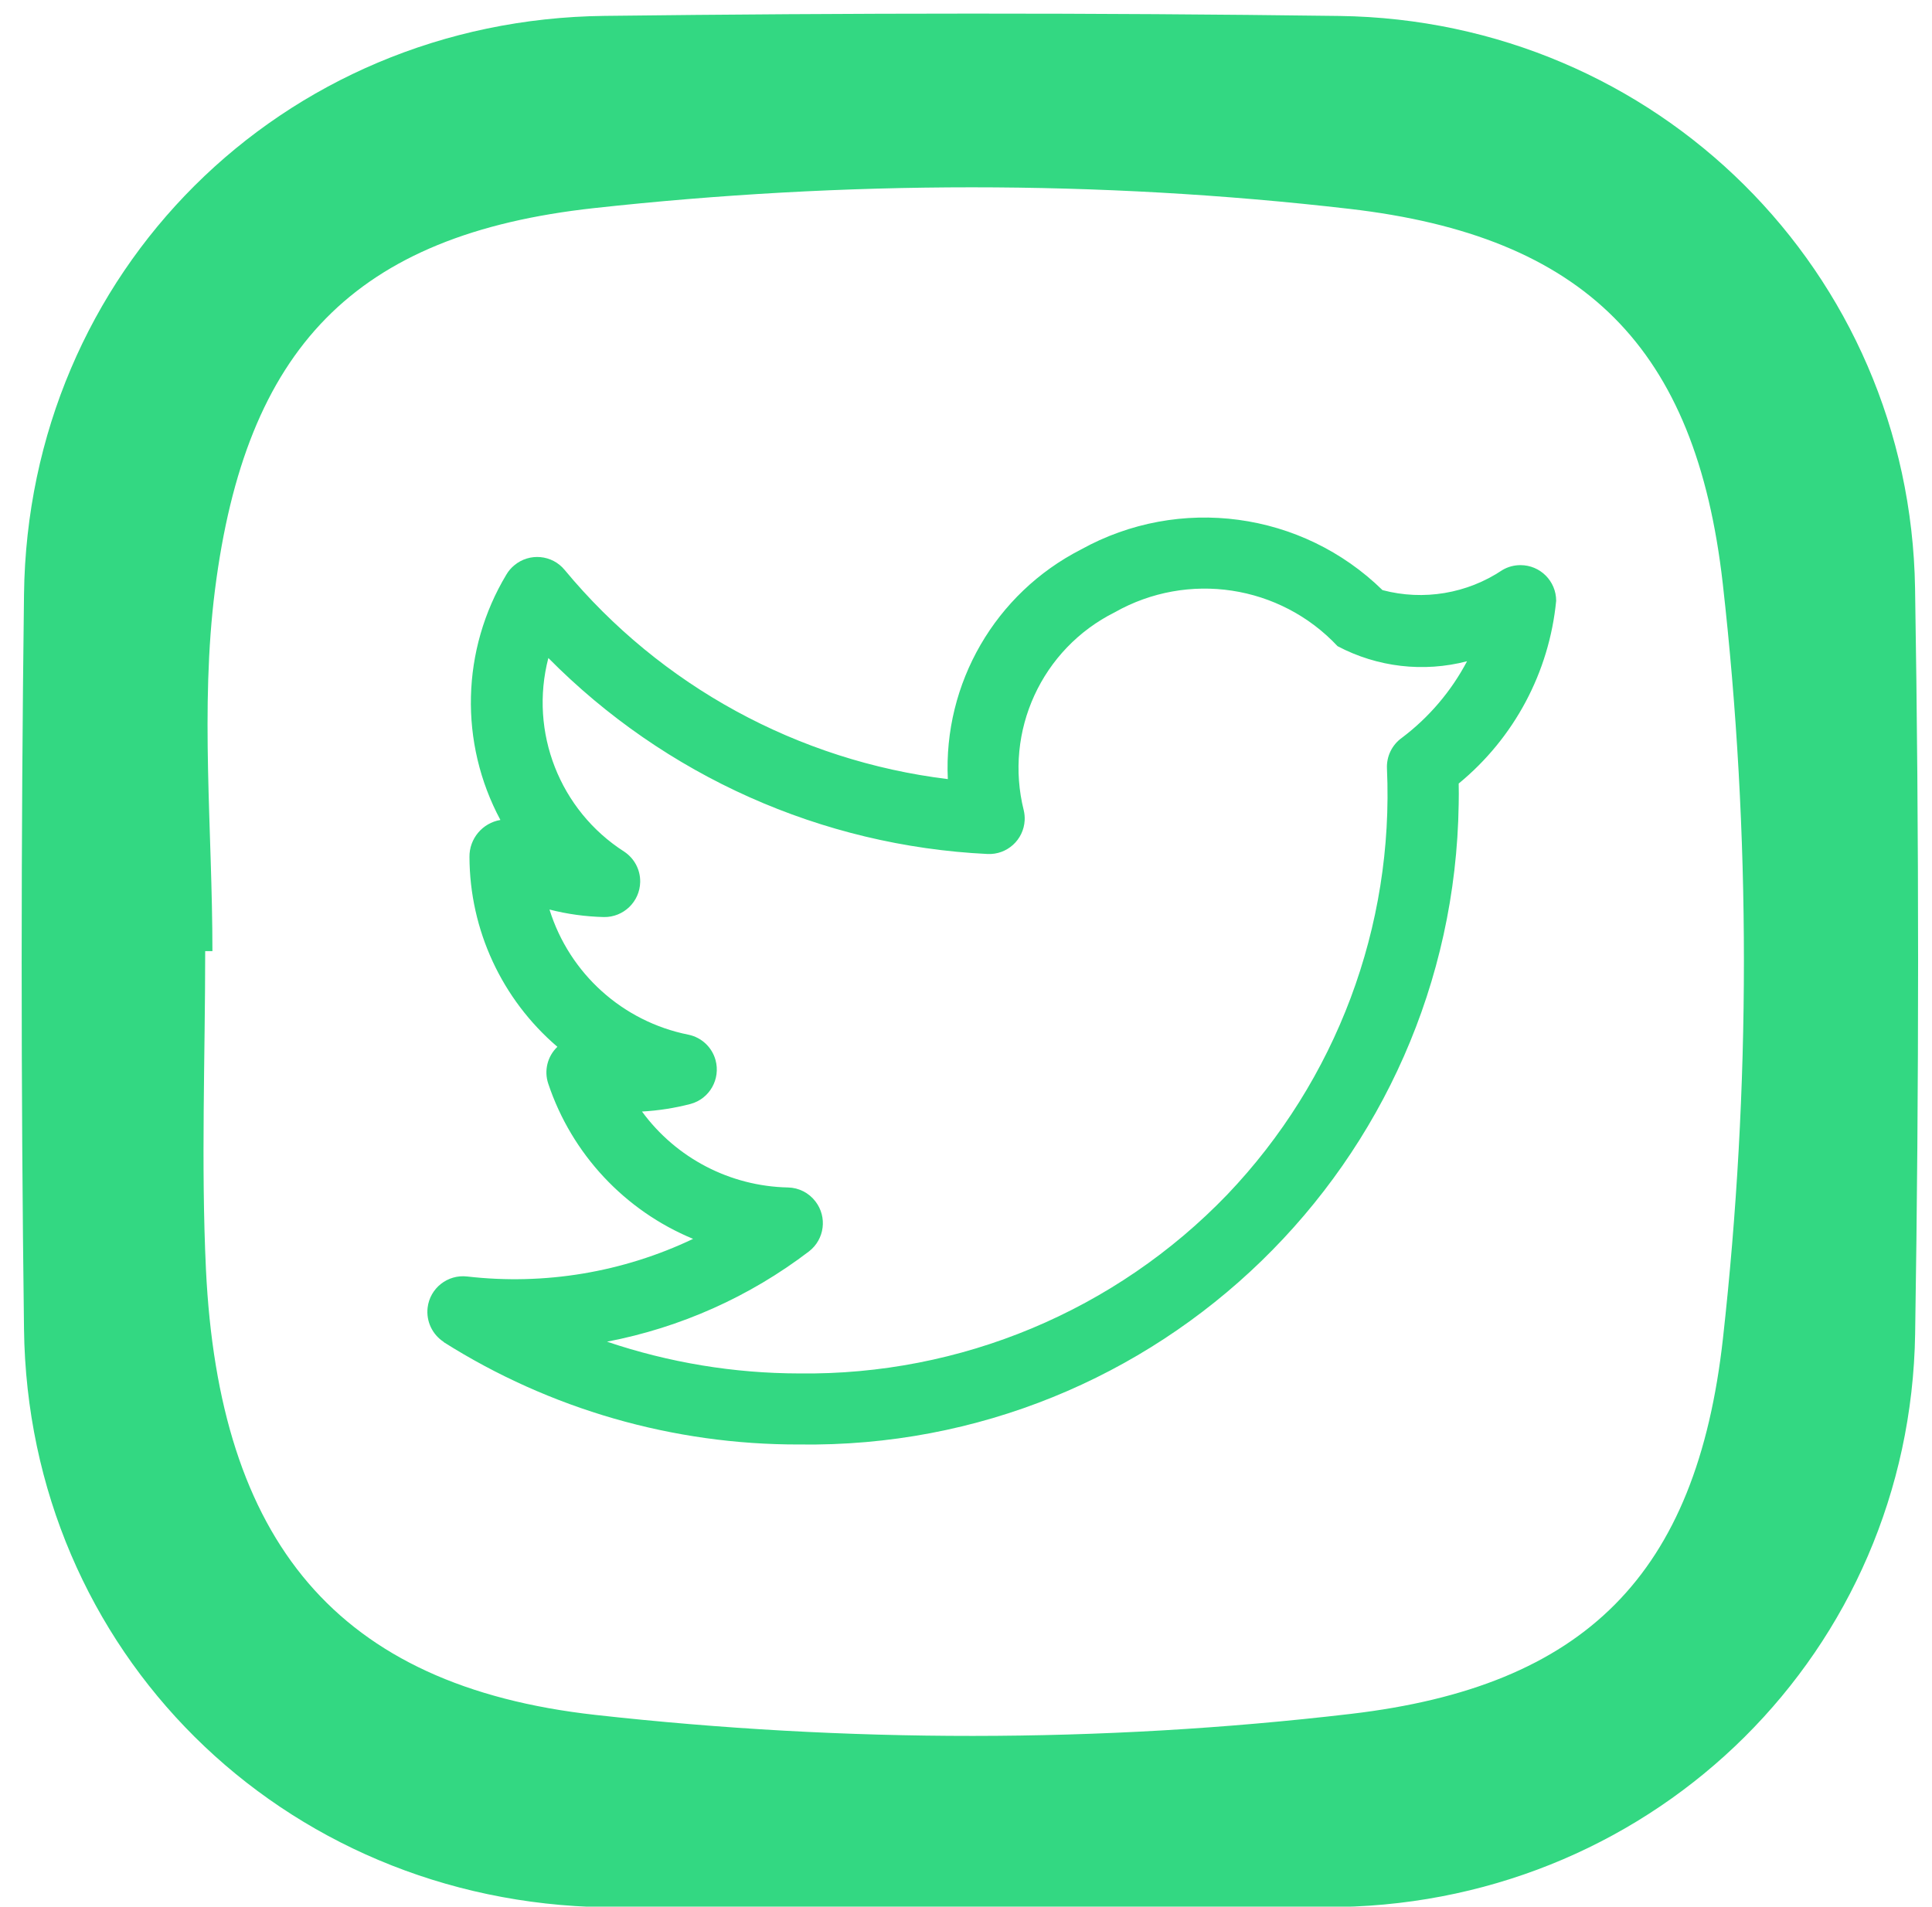 <?xml version="1.0" encoding="utf-8"?>
<!-- Generator: Adobe Illustrator 16.0.0, SVG Export Plug-In . SVG Version: 6.00 Build 0)  -->
<!DOCTYPE svg PUBLIC "-//W3C//DTD SVG 1.1//EN" "http://www.w3.org/Graphics/SVG/1.1/DTD/svg11.dtd">
<svg version="1.1" id="Layer_1" xmlns="http://www.w3.org/2000/svg" xmlns:xlink="http://www.w3.org/1999/xlink" x="0px" y="0px"
	 width="25.667px" height="25.334px" viewBox="-5.41 -6.557 25.667 25.334" enable-background="new -5.41 -6.557 25.667 25.334"
	 xml:space="preserve">
<path fill="#33d882" d="M0.483,11.275c1.413,0.893,3.052,1.365,4.724,1.361c4.77,0.069,8.692-3.74,8.762-8.51c0.002-0.09,0.002-0.181,0-0.272
	c0.737-0.605,1.203-1.479,1.295-2.428c0-0.262-0.212-0.474-0.474-0.474c-0.085,0-0.167,0.022-0.24,0.065
	c-0.468,0.314-1.049,0.411-1.593,0.267c-1.07-1.046-2.699-1.265-4.007-0.539C7.813,1.327,7.122,2.52,7.182,3.795
	C5.193,3.552,3.37,2.558,2.091,1.015C1.924,0.813,1.625,0.786,1.424,0.953C1.381,0.988,1.345,1.03,1.317,1.078
	c-0.599,0.997-0.629,2.235-0.079,3.26c-0.239,0.04-0.414,0.249-0.411,0.491C0.83,5.8,1.257,6.721,1.995,7.352
	c-0.132,0.126-0.18,0.317-0.121,0.491c0.312,0.933,1.015,1.685,1.924,2.061c-0.934,0.445-1.973,0.618-3,0.5
	c-0.26-0.031-0.496,0.154-0.527,0.414c-0.021,0.181,0.062,0.357,0.215,0.456L0.483,11.275z M5.338,10.07
	c0.207-0.16,0.245-0.457,0.085-0.664C5.336,9.292,5.202,9.224,5.059,9.221C4.29,9.205,3.573,8.832,3.119,8.212
	c0.218-0.012,0.435-0.046,0.646-0.101c0.253-0.069,0.4-0.331,0.331-0.583C4.049,7.357,3.91,7.227,3.736,7.191
	C2.863,7.017,2.155,6.379,1.89,5.528c0.236,0.061,0.479,0.094,0.723,0.1C2.874,5.632,3.09,5.424,3.095,5.162
	C3.098,5,3.018,4.849,2.883,4.759C2.026,4.21,1.619,3.171,1.875,2.186c1.55,1.567,3.631,2.497,5.833,2.604
	c0.261,0.013,0.482-0.188,0.495-0.449c0.002-0.043-0.002-0.087-0.012-0.13C7.927,3.159,8.429,2.064,9.399,1.579
	c0.973-0.551,2.196-0.366,2.961,0.45c0.528,0.279,1.142,0.351,1.72,0.2c-0.21,0.398-0.505,0.745-0.864,1.016
	c-0.133,0.094-0.208,0.249-0.2,0.411c0.094,2.096-0.672,4.14-2.121,5.659c-1.485,1.544-3.544,2.404-5.687,2.377
	c-0.868-0.001-1.731-0.144-2.554-0.422C3.63,11.083,4.548,10.673,5.338,10.07z"/>
<path fill="#33d882" d="M7.441,18.789c-1.604,0-3.206,0.021-4.808-0.004c-4.3-0.068-7.671-3.403-7.724-7.682
	c-0.042-3.254-0.041-6.507,0-9.76c0.051-4.283,3.42-7.64,7.713-7.689c3.253-0.039,6.508-0.042,9.761,0.001
	c4.215,0.057,7.581,3.397,7.649,7.604c0.054,3.301,0.053,6.603,0.001,9.905c-0.066,4.21-3.424,7.534-7.64,7.617
	C10.743,18.815,9.092,18.789,7.441,18.789z M-2.588,6.081c-0.032,0-0.065,0-0.096,0c0,1.408-0.056,2.821,0.01,4.226
	c0.173,3.608,1.729,5.538,5.173,5.922c3.327,0.371,6.706,0.378,10.033-0.013c3.119-0.365,4.598-1.849,4.948-4.99
	c0.37-3.328,0.373-6.704-0.003-10.032c-0.356-3.135-1.834-4.614-4.96-4.976C9.188-4.167,5.811-4.157,2.483-3.792
	c-3.192,0.35-4.63,1.868-5.037,5.072C-2.754,2.856-2.588,4.479-2.588,6.081z"/>
</svg>
